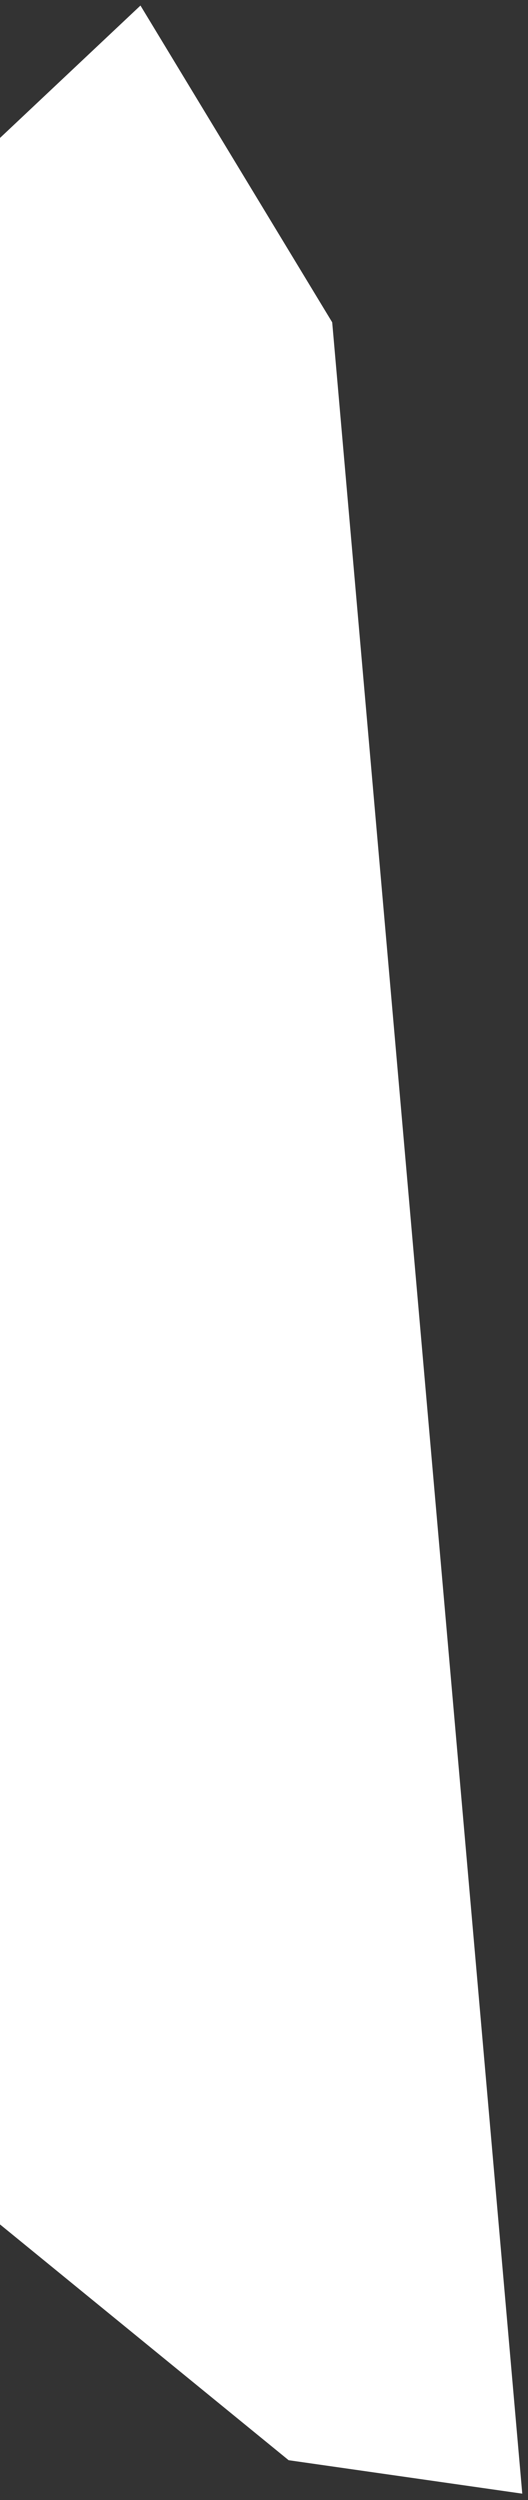 <?xml version="1.0" encoding="UTF-8"?> <svg xmlns="http://www.w3.org/2000/svg" width="30" height="142" viewBox="0 0 30 142" fill="none"><rect x="0" y="0" width="30" height="142" fill="#333333" stroke="none"/> <path d="M7.981 0.315L18.875 18.308L29.674 141.636L16.4 139.736L-67.376 71.323L7.981 0.315Z" fill="white"></path> </svg> 